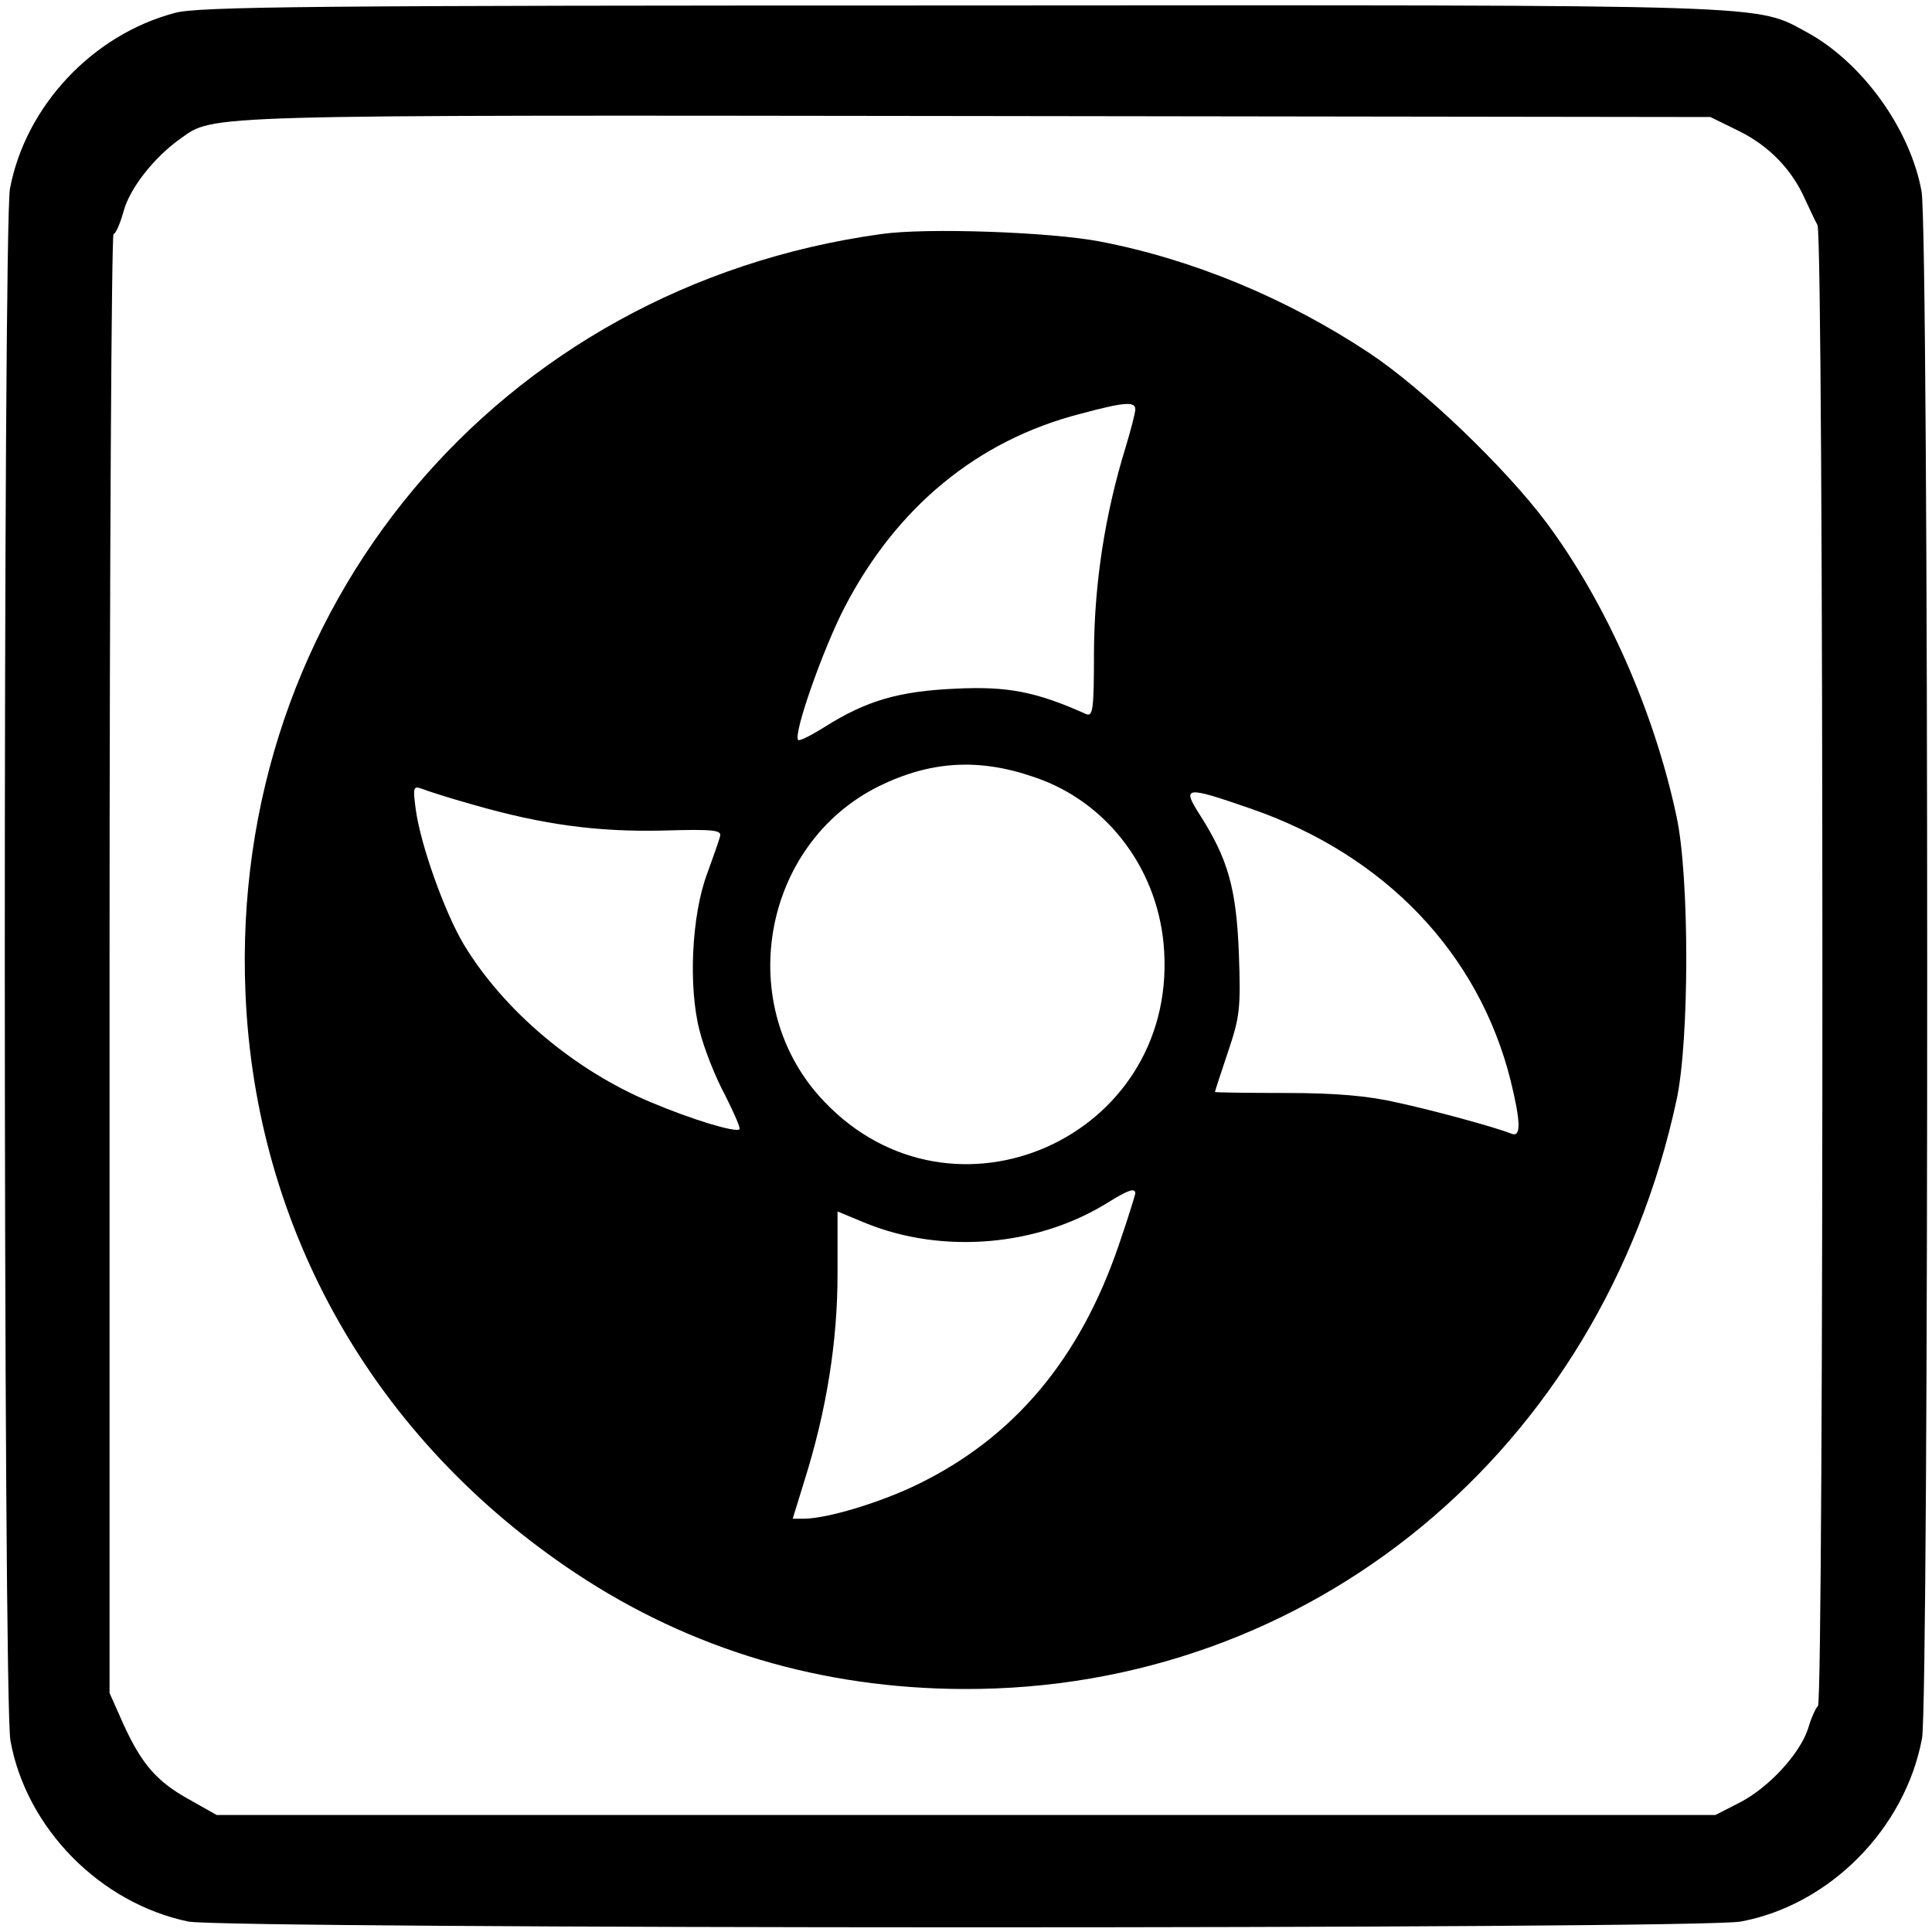 <?xml version="1.0" standalone="no"?>
<!DOCTYPE svg PUBLIC "-//W3C//DTD SVG 20010904//EN"
 "http://www.w3.org/TR/2001/REC-SVG-20010904/DTD/svg10.dtd">
<svg version="1.0" xmlns="http://www.w3.org/2000/svg"
 width="388pt" height="388pt" viewBox="0 0 388 388"
 preserveAspectRatio="xMidYMid meet">
<g transform="translate(0,388) scale(0.1,-0.1)"
fill="#000000" stroke="none">
<path d="M351 3854 c-166 -44 -300 -188 -331 -353 -14 -78 -14 -3038 1 -3117
32 -176 180 -326 357 -363 74 -15 3034 -16 3118 0 178 33 330 186 364 368 14
77 14 3028 -1 3107 -23 125 -118 257 -228 318 -108 58 -38 56 -1701 55 -1300
0 -1533 -2 -1579 -15z m3141 -237 c61 -30 107 -78 133 -137 9 -19 20 -43 25
-52 13 -23 13 -2960 1 -2974 -5 -5 -14 -25 -20 -46 -17 -51 -79 -118 -137
-148 l-49 -25 -1505 0 -1505 0 -53 30 c-66 36 -97 71 -134 152 l-28 63 0 1465
c0 806 4 1465 8 1465 4 0 13 20 20 45 12 46 61 109 115 147 67 48 33 47 1597
45 l1475 -2 57 -28z"/>
<path d="M1770 3410 c-769 -106 -1310 -752 -1277 -1525 20 -476 260 -897 664
-1165 231 -153 493 -231 778 -232 697 -3 1281 480 1432 1183 26 120 26 449 0
569 -45 212 -142 430 -261 590 -83 111 -249 270 -356 341 -166 110 -354 188
-541 224 -99 19 -347 28 -439 15z m510 -352 c0 -7 -9 -42 -20 -78 -41 -134
-62 -270 -63 -408 0 -117 -2 -132 -16 -126 -100 45 -158 56 -261 51 -115 -5
-180 -24 -264 -77 -27 -17 -51 -29 -53 -26 -11 10 50 183 93 266 104 201 267
336 474 389 89 24 110 25 110 9z m-202 -739 c148 -50 251 -189 260 -350 22
-374 -424 -572 -682 -302 -184 191 -127 517 109 634 104 51 201 57 313 18z
m-1128 -55 c139 -40 249 -55 381 -52 103 3 119 1 115 -12 -2 -8 -14 -42 -26
-75 -31 -83 -38 -227 -15 -315 9 -36 32 -94 51 -129 18 -36 32 -67 29 -69 -7
-7 -94 19 -177 54 -154 64 -297 185 -377 318 -38 64 -86 198 -96 270 -6 45 -5
48 12 42 10 -4 56 -19 103 -32z m1562 -8 c269 -93 458 -290 522 -547 20 -82
21 -113 2 -106 -32 13 -157 47 -231 63 -56 13 -122 19 -222 19 -79 0 -143 1
-143 2 0 2 12 38 26 80 24 71 26 88 22 198 -5 131 -22 190 -78 278 -37 58 -31
59 102 13z m-232 -773 c-1 -5 -15 -51 -33 -103 -78 -229 -210 -386 -402 -480
-75 -37 -184 -70 -231 -70 l-22 0 24 78 c44 140 66 278 66 413 l0 126 58 -24
c154 -62 344 -46 485 42 42 26 55 30 55 18z"/>
</g>
</svg>
